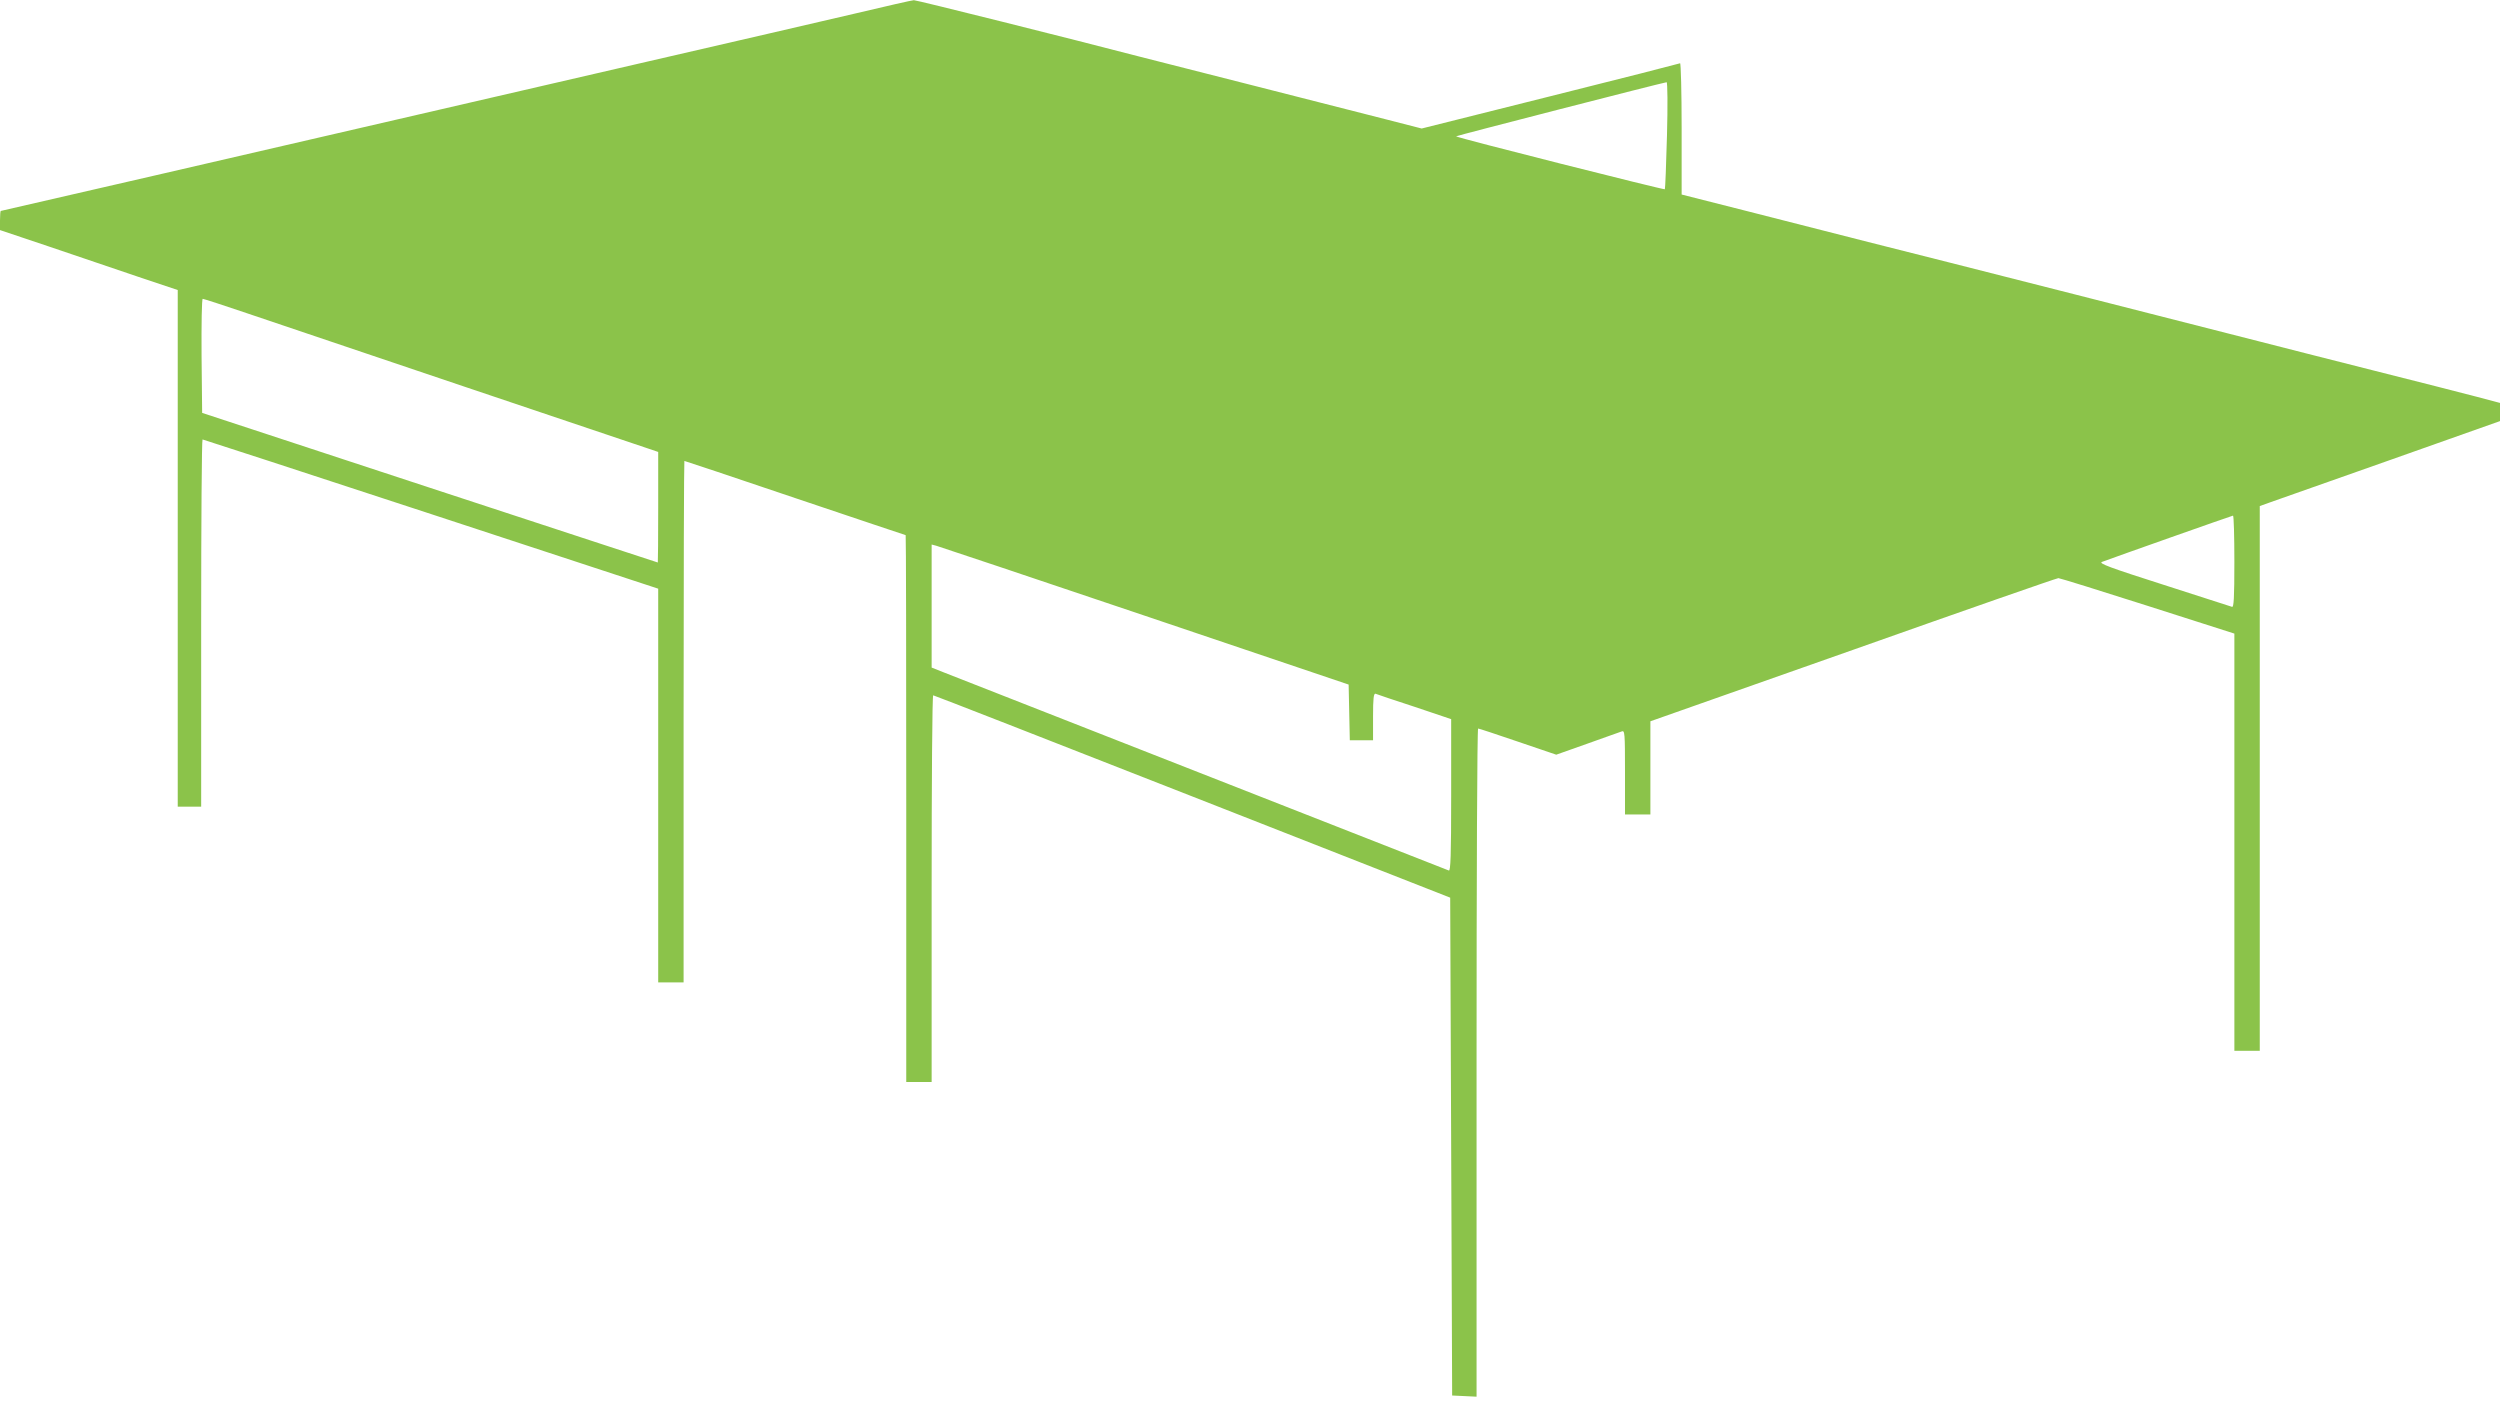 <?xml version="1.0" standalone="no"?>
<!DOCTYPE svg PUBLIC "-//W3C//DTD SVG 20010904//EN"
 "http://www.w3.org/TR/2001/REC-SVG-20010904/DTD/svg10.dtd">
<svg version="1.0" xmlns="http://www.w3.org/2000/svg"
 width="1280pt" height="721pt" viewBox="0 0 1280 721"
 preserveAspectRatio="xMidYMid meet">
<g transform="translate(0,721) scale(0.1,-0.1)"
fill="#8bc34a" stroke="none">
<path d="M4375 7140 c-159 -37 -632 -147 -1050 -243 -2352 -544 -3317 -767
-3321 -767 -2 0 -4 -22 -4 -49 l0 -49 253 -85 c138 -47 343 -116 454 -154
l203 -68 0 -1322 0 -1323 60 0 60 0 0 940 c0 517 3 940 7 940 3 0 530 -172
1170 -382 l1163 -382 0 -1008 0 -1008 65 0 65 0 0 1335 c0 734 2 1335 4 1335
2 0 258 -85 567 -190 310 -104 564 -190 566 -190 2 0 3 -630 3 -1400 l0 -1400
65 0 65 0 0 990 c0 545 3 990 8 990 4 0 601 -233 1327 -518 l1320 -518 5
-1275 5 -1274 63 -3 62 -3 0 1711 c0 940 3 1710 8 1710 4 0 95 -30 203 -67
l197 -67 158 56 c88 31 167 60 177 63 16 7 17 -7 17 -209 l0 -216 65 0 65 0 0
238 0 239 1038 366 c570 202 1043 367 1051 367 7 0 213 -64 457 -142 l444
-142 0 -1068 0 -1068 65 0 65 0 0 1394 0 1395 53 19 c28 10 305 108 615 217
l562 199 0 47 0 46 -117 31 c-65 17 -307 79 -538 137 -231 58 -487 124 -570
145 -82 21 -508 130 -945 241 -437 111 -916 233 -1065 270 -148 38 -424 108
-612 156 l-343 87 0 338 c0 187 -4 337 -8 334 -4 -2 -304 -79 -665 -169 l-658
-165 -187 48 c-103 26 -403 103 -667 170 -264 67 -529 134 -590 150 -345 90
-1144 290 -1156 289 -8 0 -144 -31 -304 -69z m4160 -622 c-4 -150 -9 -275 -11
-277 -4 -4 -1062 263 -1069 271 -3 2 1050 273 1078 277 5 0 6 -122 2 -271z
m-7264 -914 c298 -101 1991 -672 2052 -692 l47 -16 0 -283 c0 -156 -1 -283 -2
-283 -2 0 -527 173 -1168 383 l-1165 383 -3 292 c-1 161 1 292 6 292 5 0 109
-34 233 -76z m10169 -1270 c0 -185 -3 -235 -12 -231 -7 2 -165 53 -351 113
-276 88 -334 110 -315 117 61 23 664 236 671 237 4 0 7 -106 7 -236z m-5580
-276 l1045 -353 3 -142 3 -143 59 0 60 0 0 121 c0 93 3 120 13 117 6 -3 96
-33 200 -67 l187 -63 0 -390 c0 -308 -3 -389 -12 -385 -80 31 -2540 996 -2585
1014 l-63 25 0 315 0 315 23 -6 c12 -3 492 -164 1067 -358z"/>
</g>
</svg>

